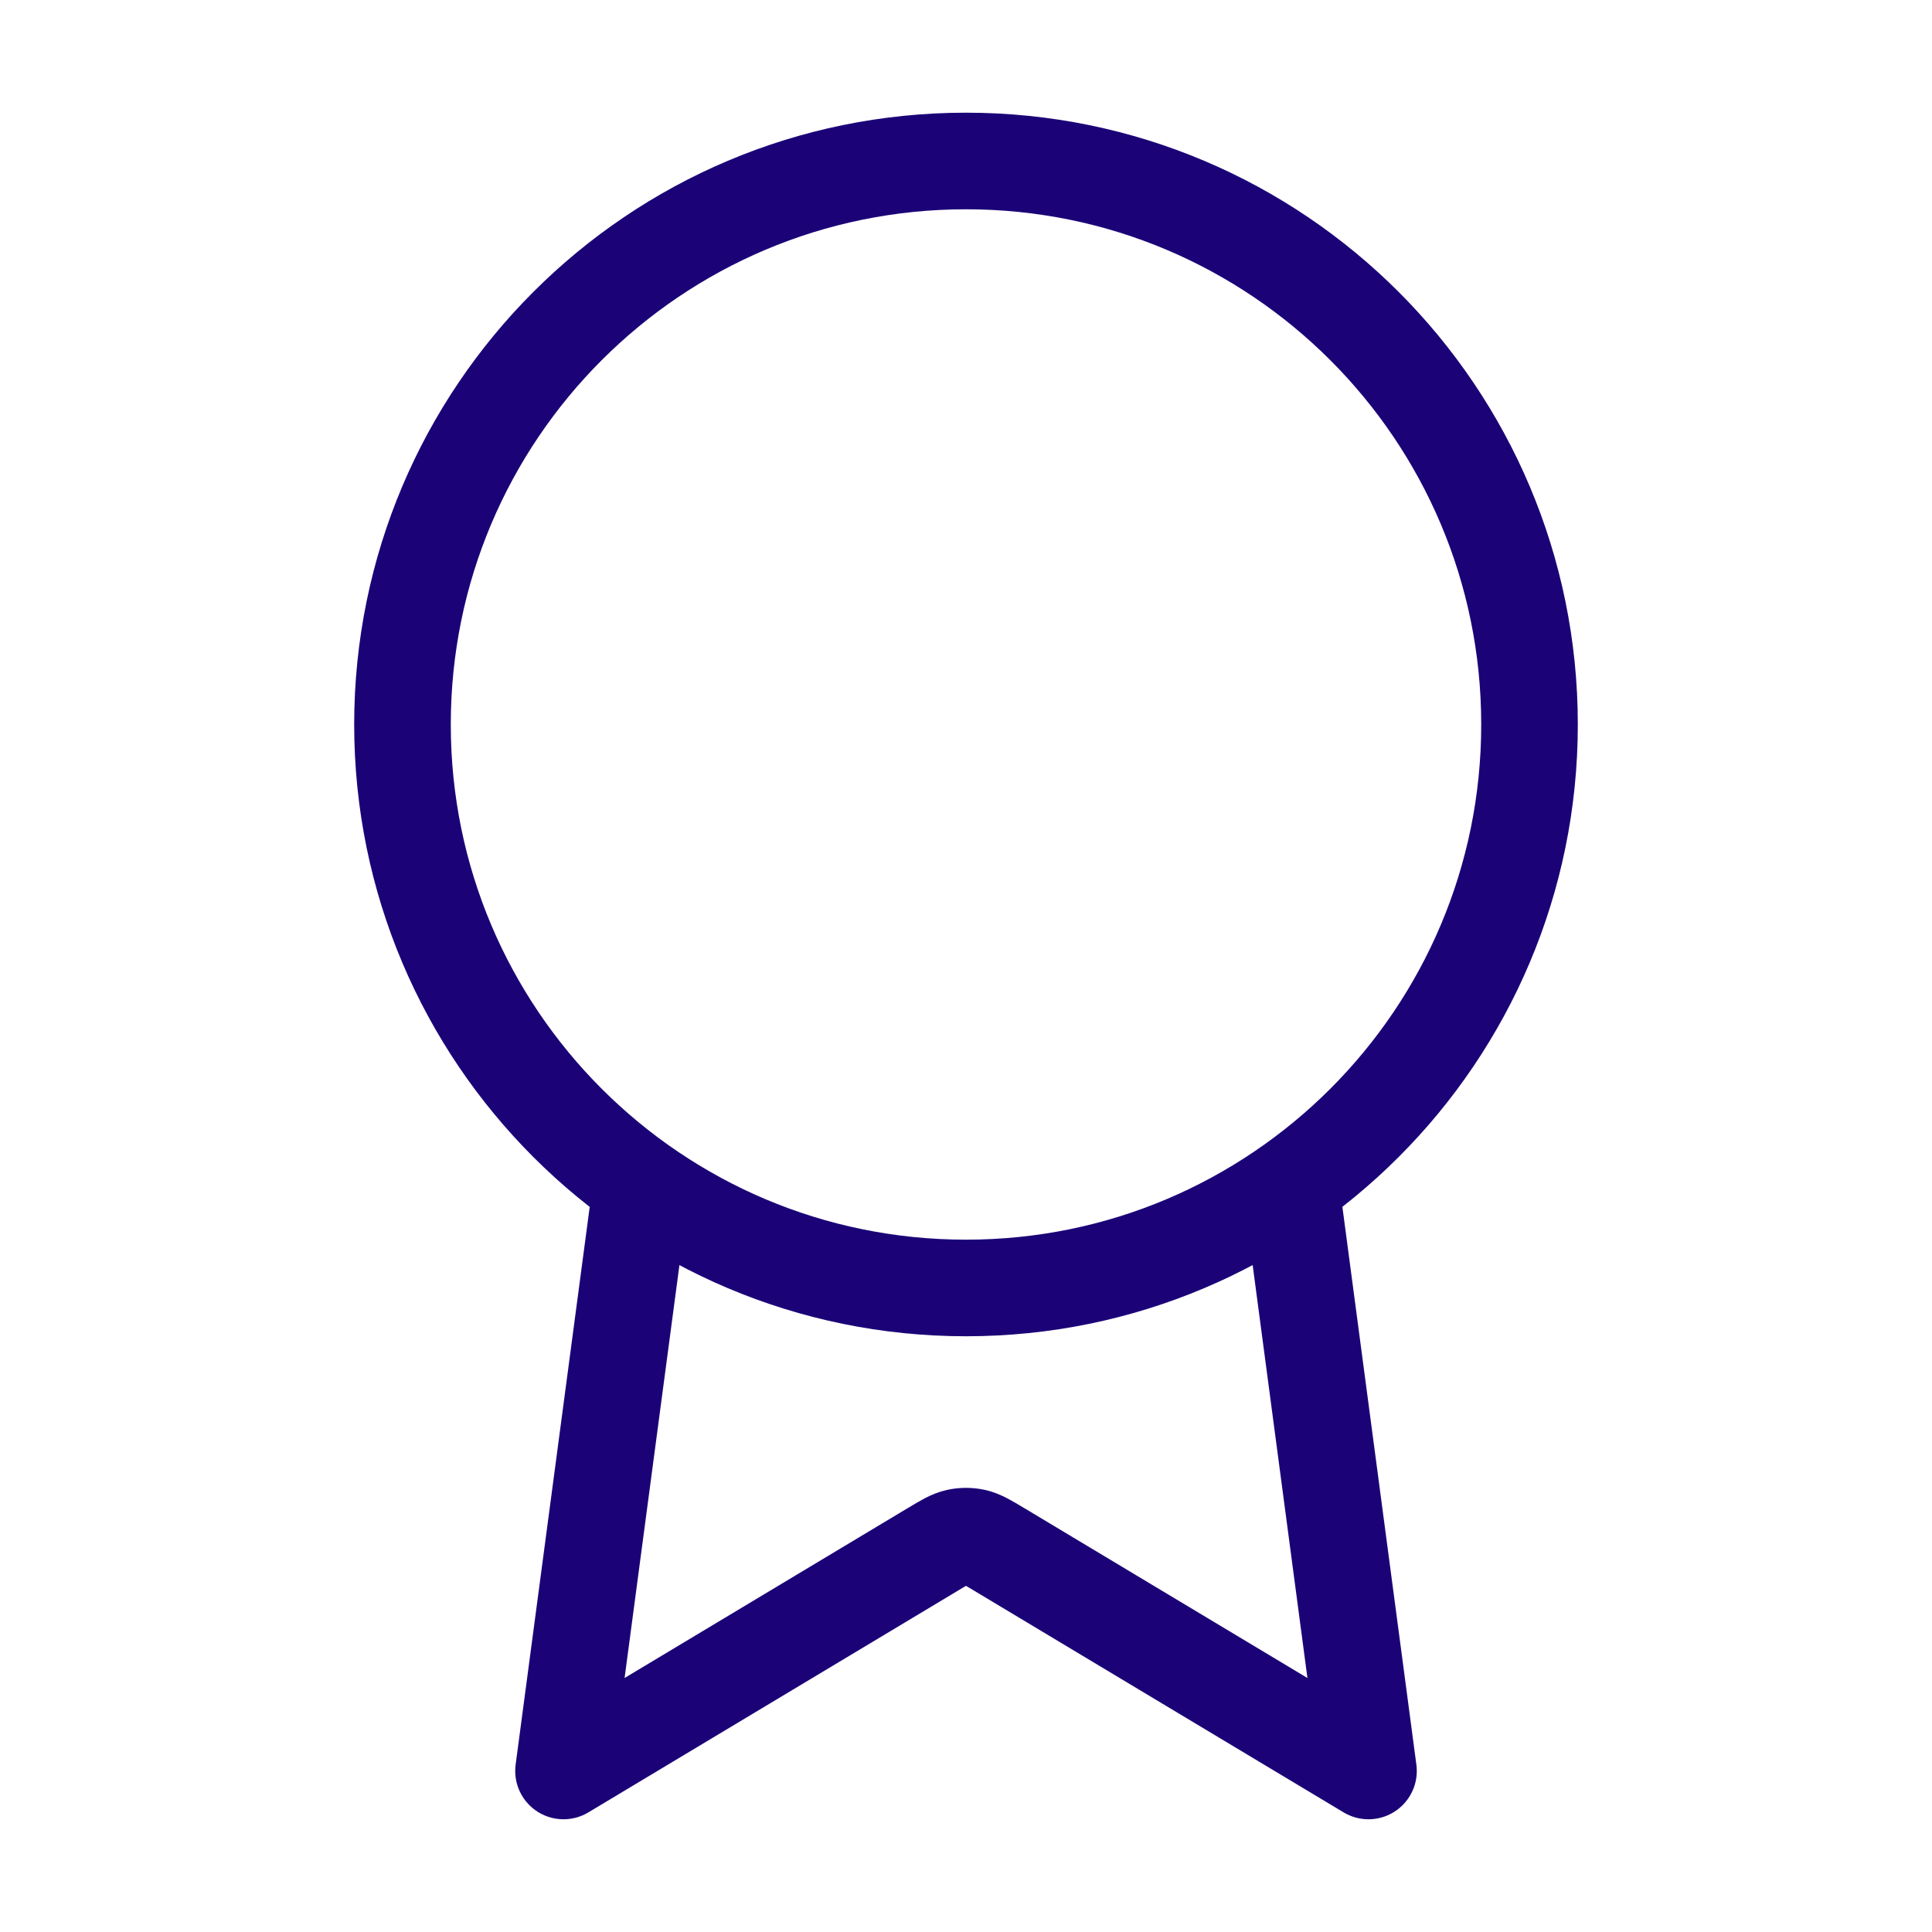 <svg width="40" height="40" viewBox="0 0 40 40" fill="none" xmlns="http://www.w3.org/2000/svg">
<path d="M13.278 24.536L11.667 36.666L19.314 32.078C19.563 31.928 19.688 31.854 19.821 31.824C19.939 31.798 20.061 31.798 20.179 31.824C20.312 31.854 20.436 31.928 20.686 32.078L28.333 36.666L26.724 24.535M31.667 15C31.667 21.443 26.443 26.666 20 26.666C13.557 26.666 8.333 21.443 8.333 15C8.333 8.556 13.557 3.333 20 3.333C26.443 3.333 31.667 8.556 31.667 15Z" stroke="#1B0377" stroke-width="2" stroke-linecap="round" stroke-linejoin="round"/>
</svg>
